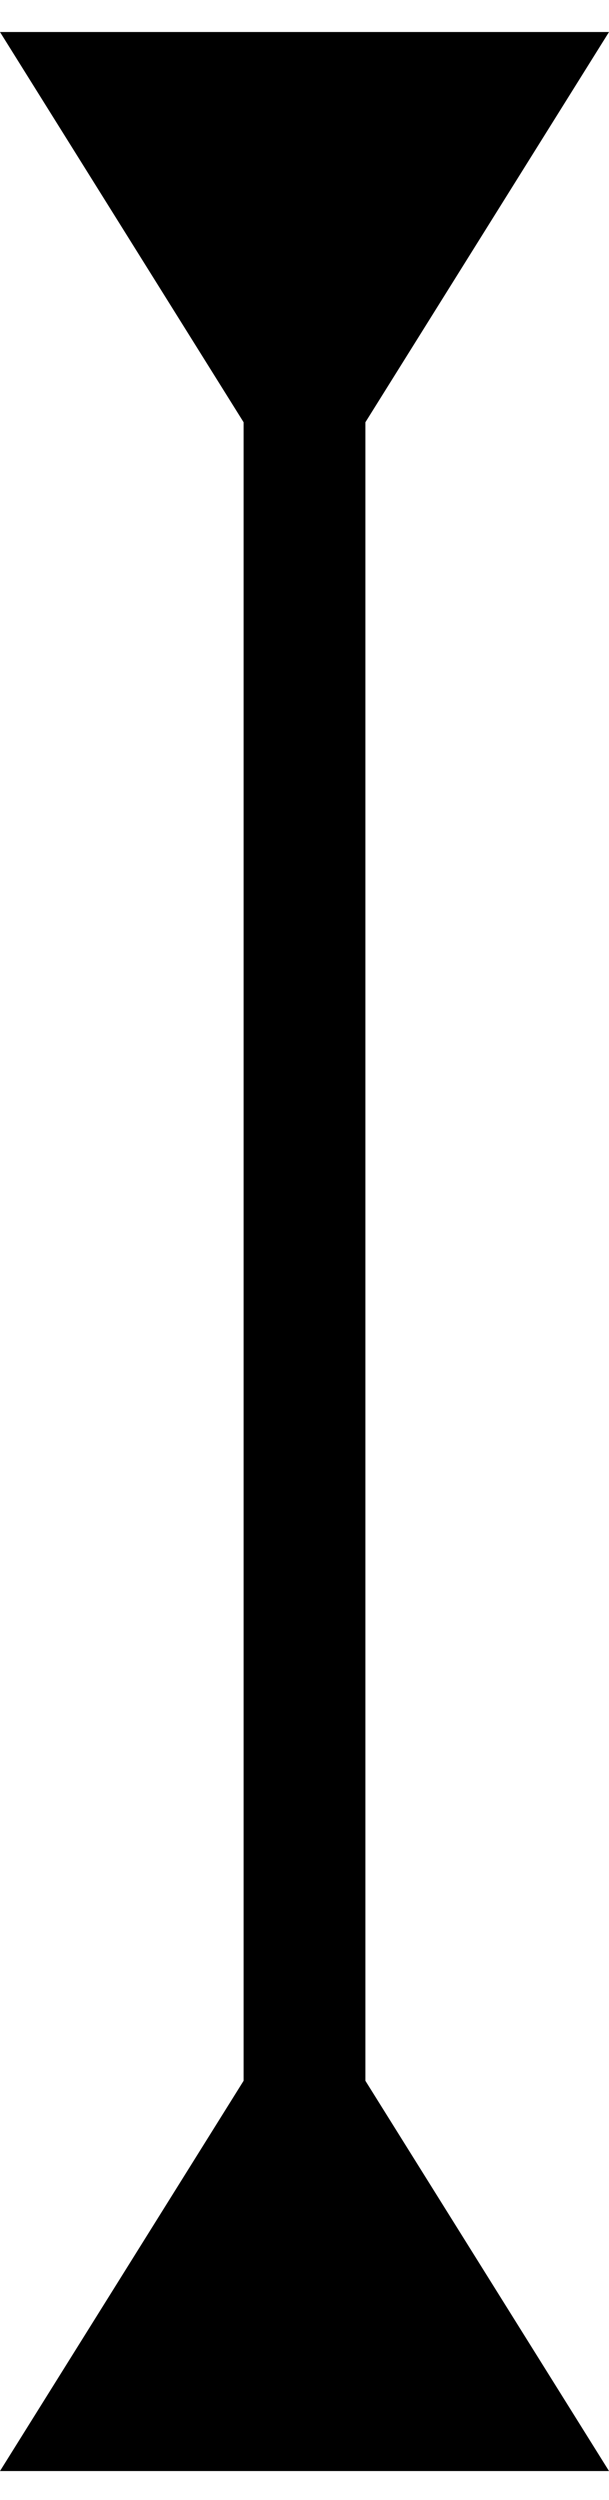 <svg width="10" height="41" viewBox="0 0 10 41" fill="none" xmlns="http://www.w3.org/2000/svg">
<path d="M6 6.925V34.125L10 40.525H0L4 34.125V6.925L0 0.525H10L6 6.925Z" fill="#8963F4" style="fill:#8963F4;fill:color(display-p3 0.539 0.387 0.958);fill-opacity:1;"/>
</svg>
